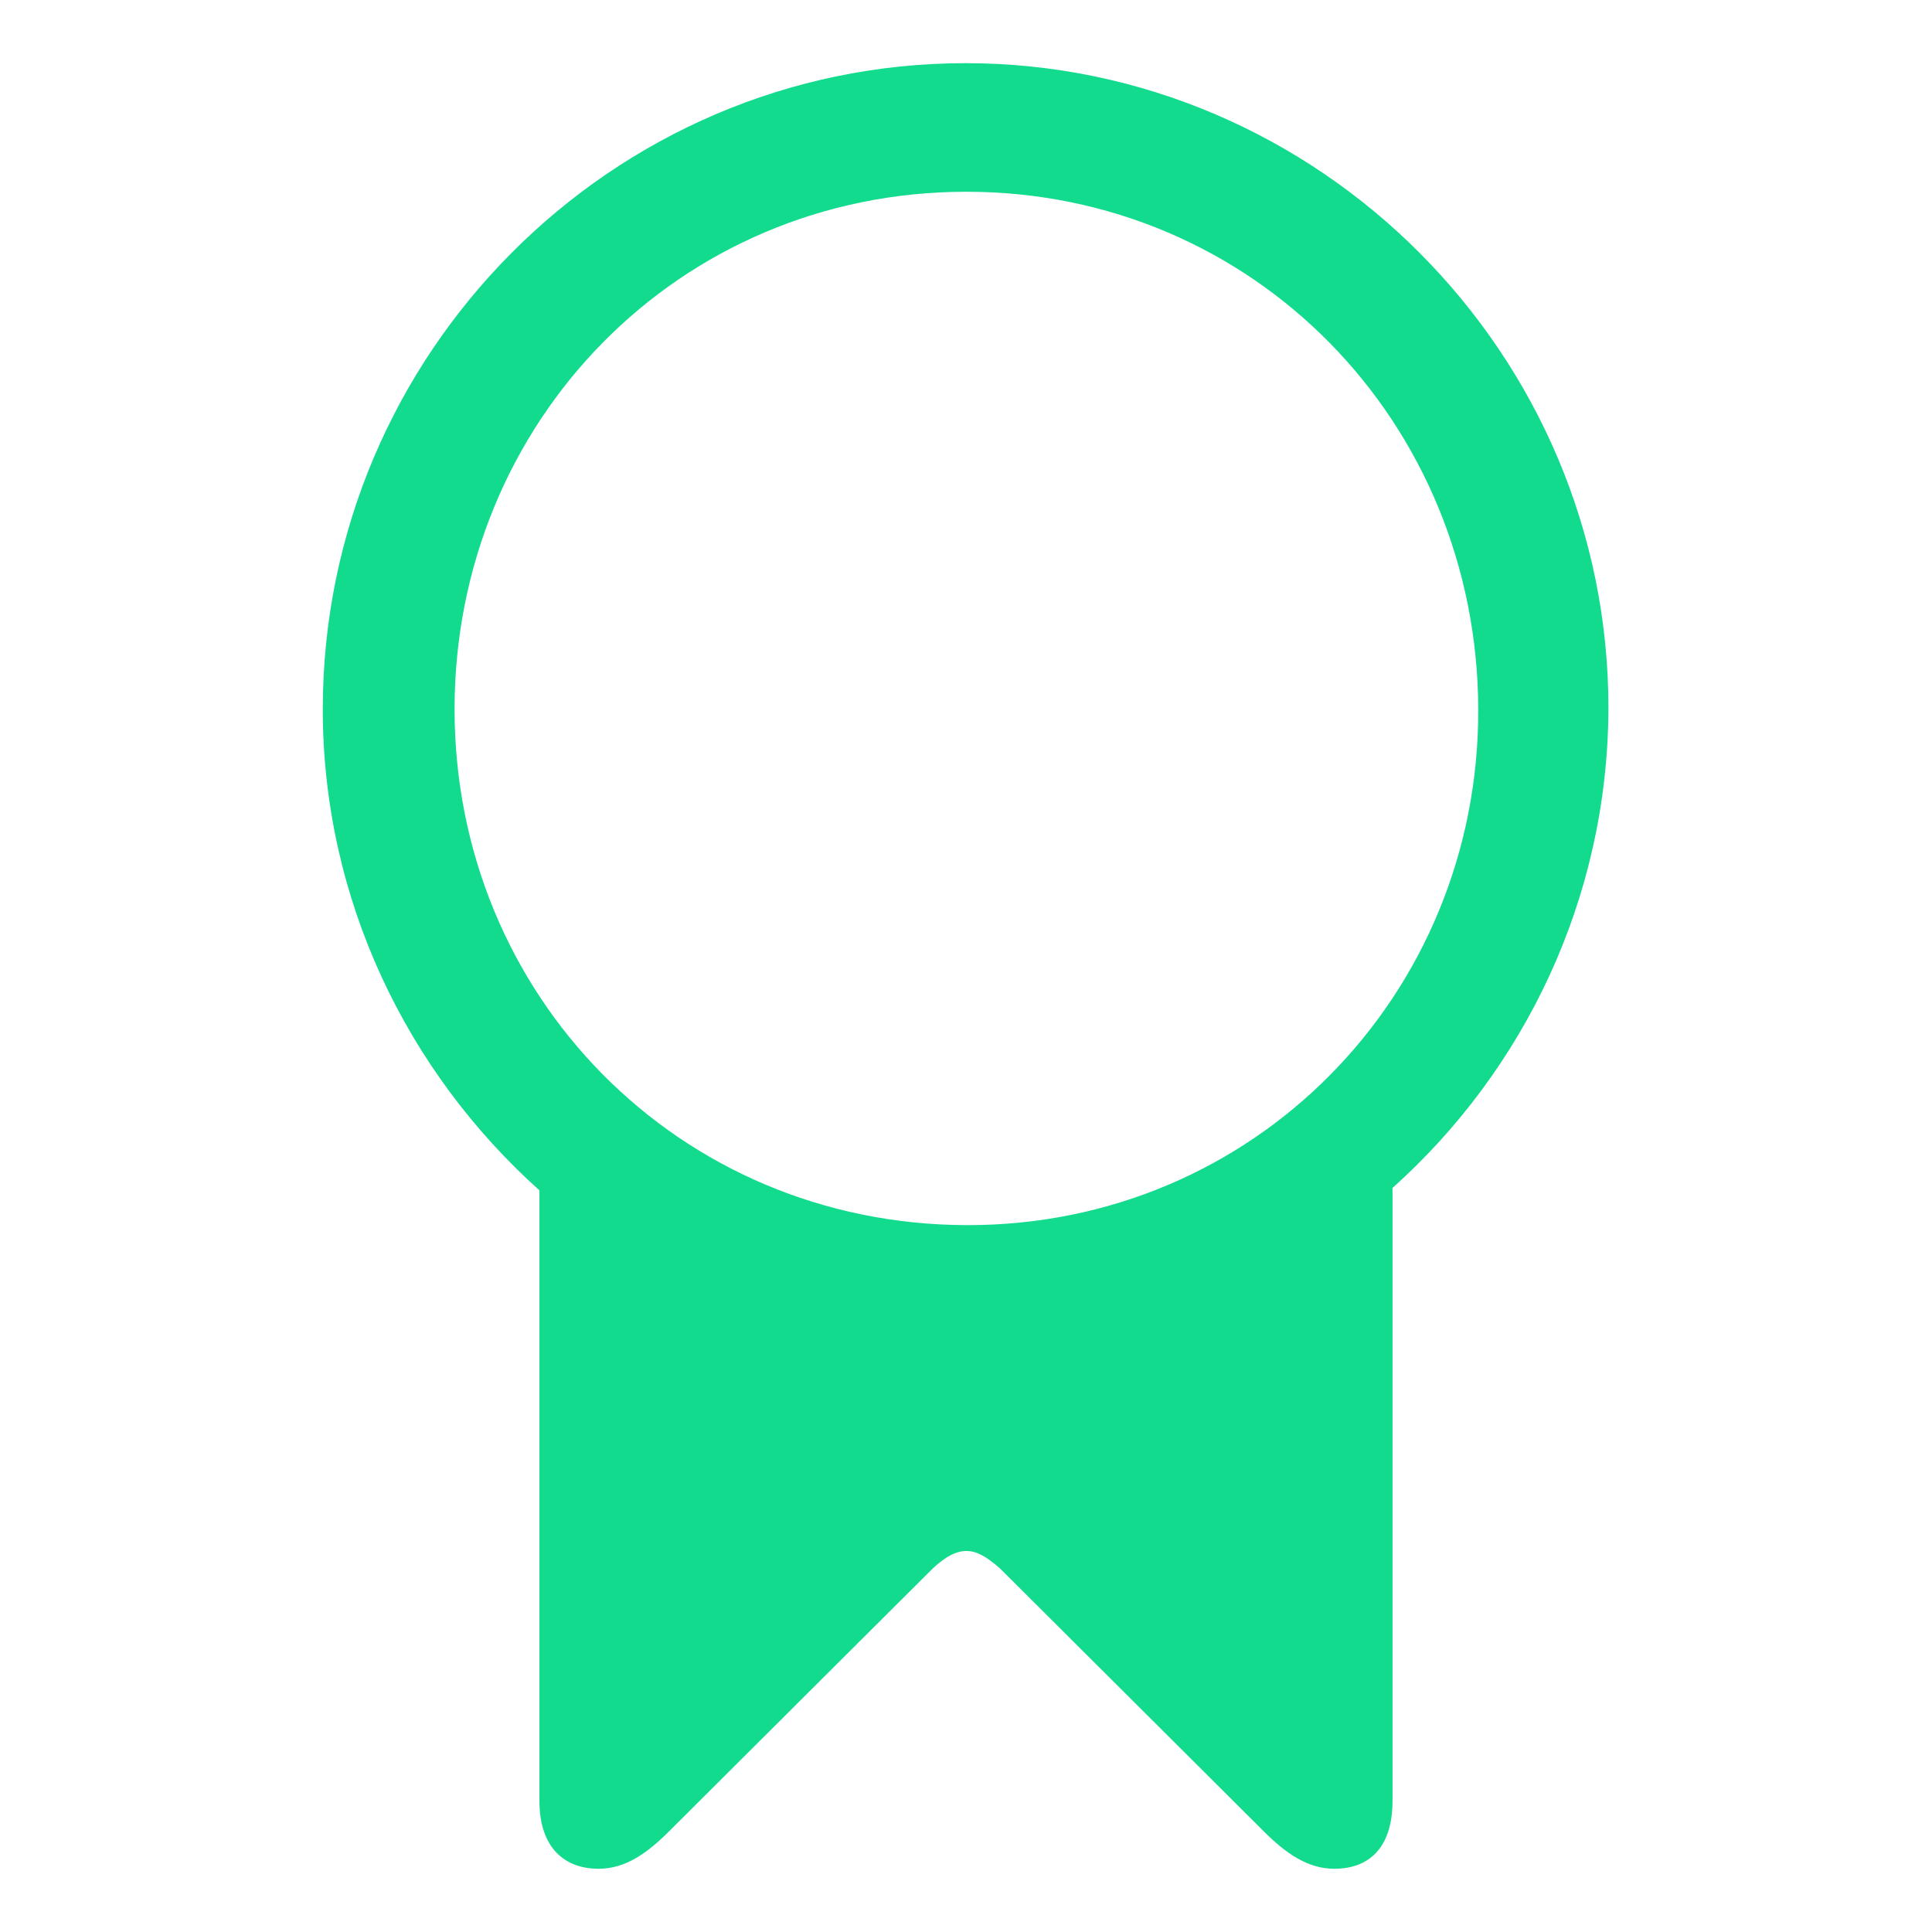 <svg xmlns="http://www.w3.org/2000/svg" width="56" height="56" viewBox="0 0 56 56"><path fill="#12db8e" d="M40.363 52.2V34.433c3.82-3.422 6.235-8.391 6.258-13.875c.023-10.313-8.414-18.727-18.633-18.727c-10.242 0-18.632 8.414-18.632 18.727c0 5.507 2.437 10.5 6.28 13.945v17.695c0 1.383.75 1.969 1.712 1.969c.797 0 1.43-.469 2.062-1.102l7.617-7.593c.399-.375.703-.516.985-.516c.281 0 .562.14.984.516l7.617 7.593c.657.657 1.29 1.102 2.063 1.102c.984 0 1.687-.586 1.687-1.969M28.012 35.511c-8.344-.024-14.836-6.657-14.836-14.953c0-8.32 6.492-15 14.836-15c8.32 0 14.812 6.68 14.836 15c.023 8.296-6.516 14.976-14.836 14.953"/></svg>